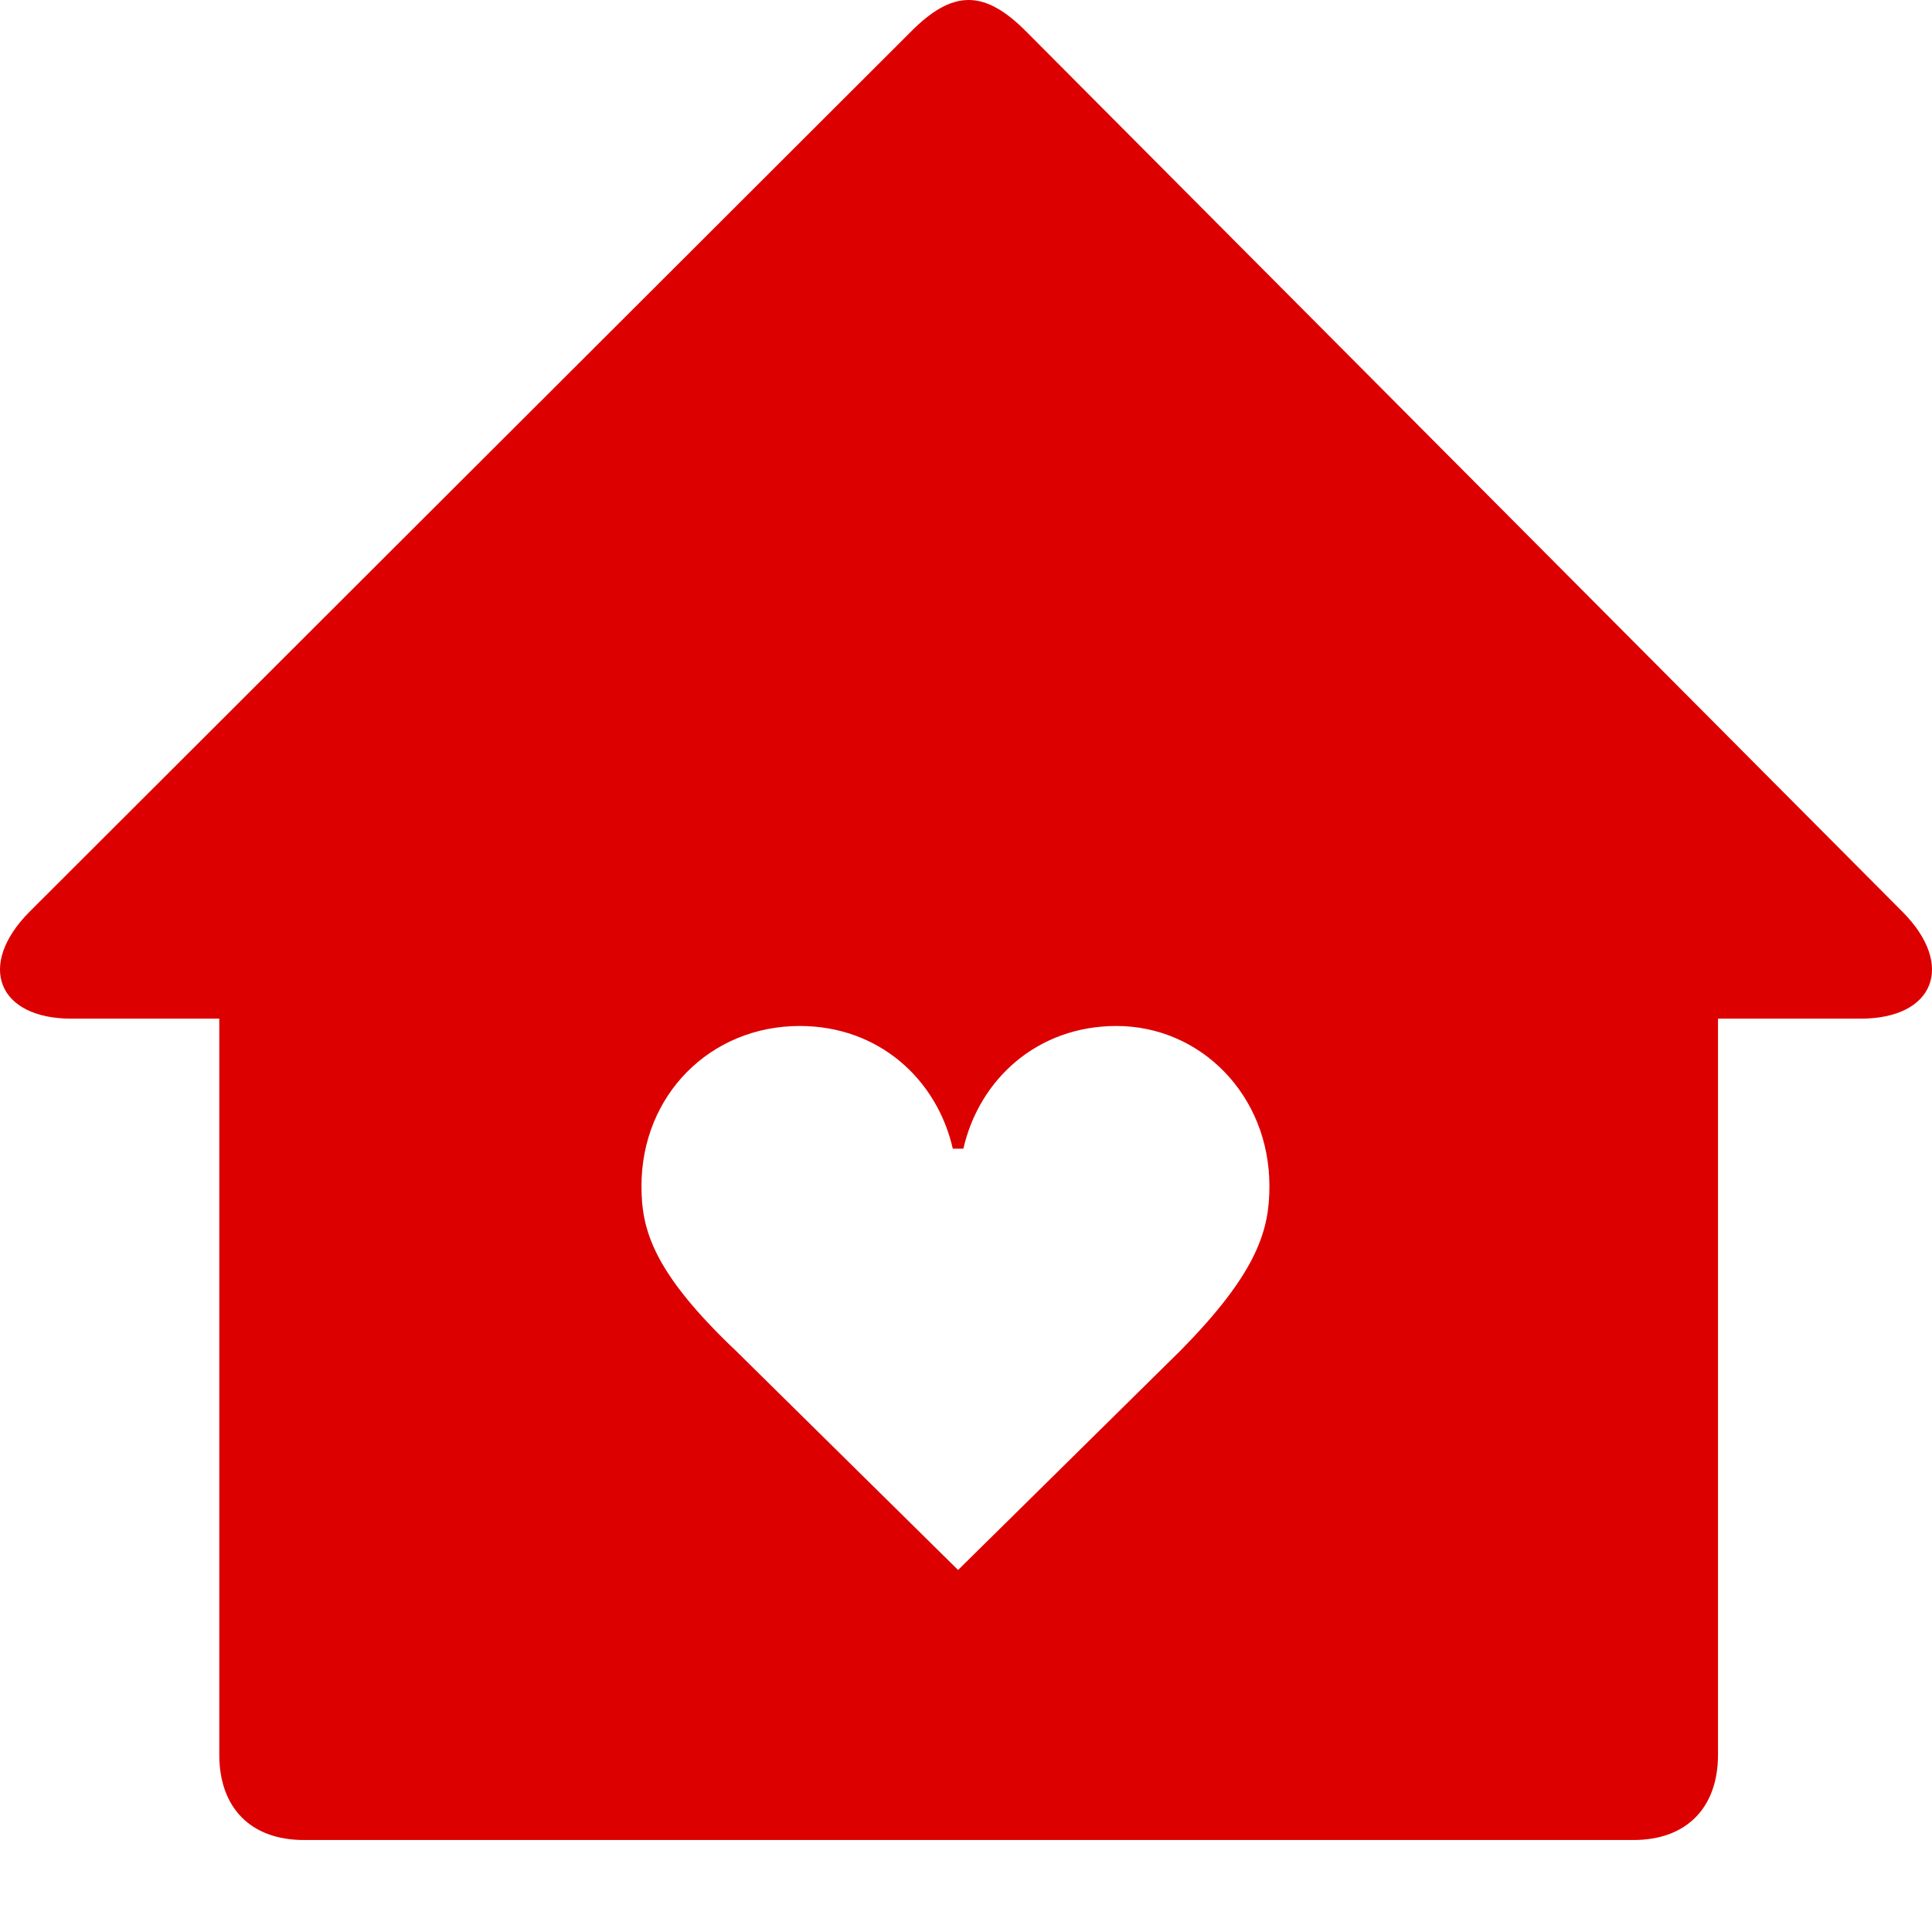 <svg width="42" height="42" viewBox="0 0 42 42" fill="none" xmlns="http://www.w3.org/2000/svg">
<path d="M41.363 19.826L22.319 0.696C21.401 -0.232 20.713 -0.232 19.795 0.696L0.637 19.826C-0.51 20.985 -0.051 22.145 1.555 22.145H4.767V38.145C4.767 39.304 5.455 40 6.603 40H35.512C36.659 40 37.348 39.304 37.348 38.145V22.145H40.445C42.051 22.145 42.51 20.985 41.363 19.826ZM25.646 29.377L20.828 34.13L16.01 29.377C14.174 27.638 13.945 26.71 13.945 25.783C13.945 23.812 15.436 22.304 17.386 22.304C19.107 22.304 20.369 23.464 20.713 24.971H20.943C21.287 23.464 22.549 22.304 24.27 22.304C26.105 22.304 27.596 23.812 27.596 25.783C27.596 26.71 27.367 27.638 25.646 29.377Z" fill="#DC0000"/>
</svg>
